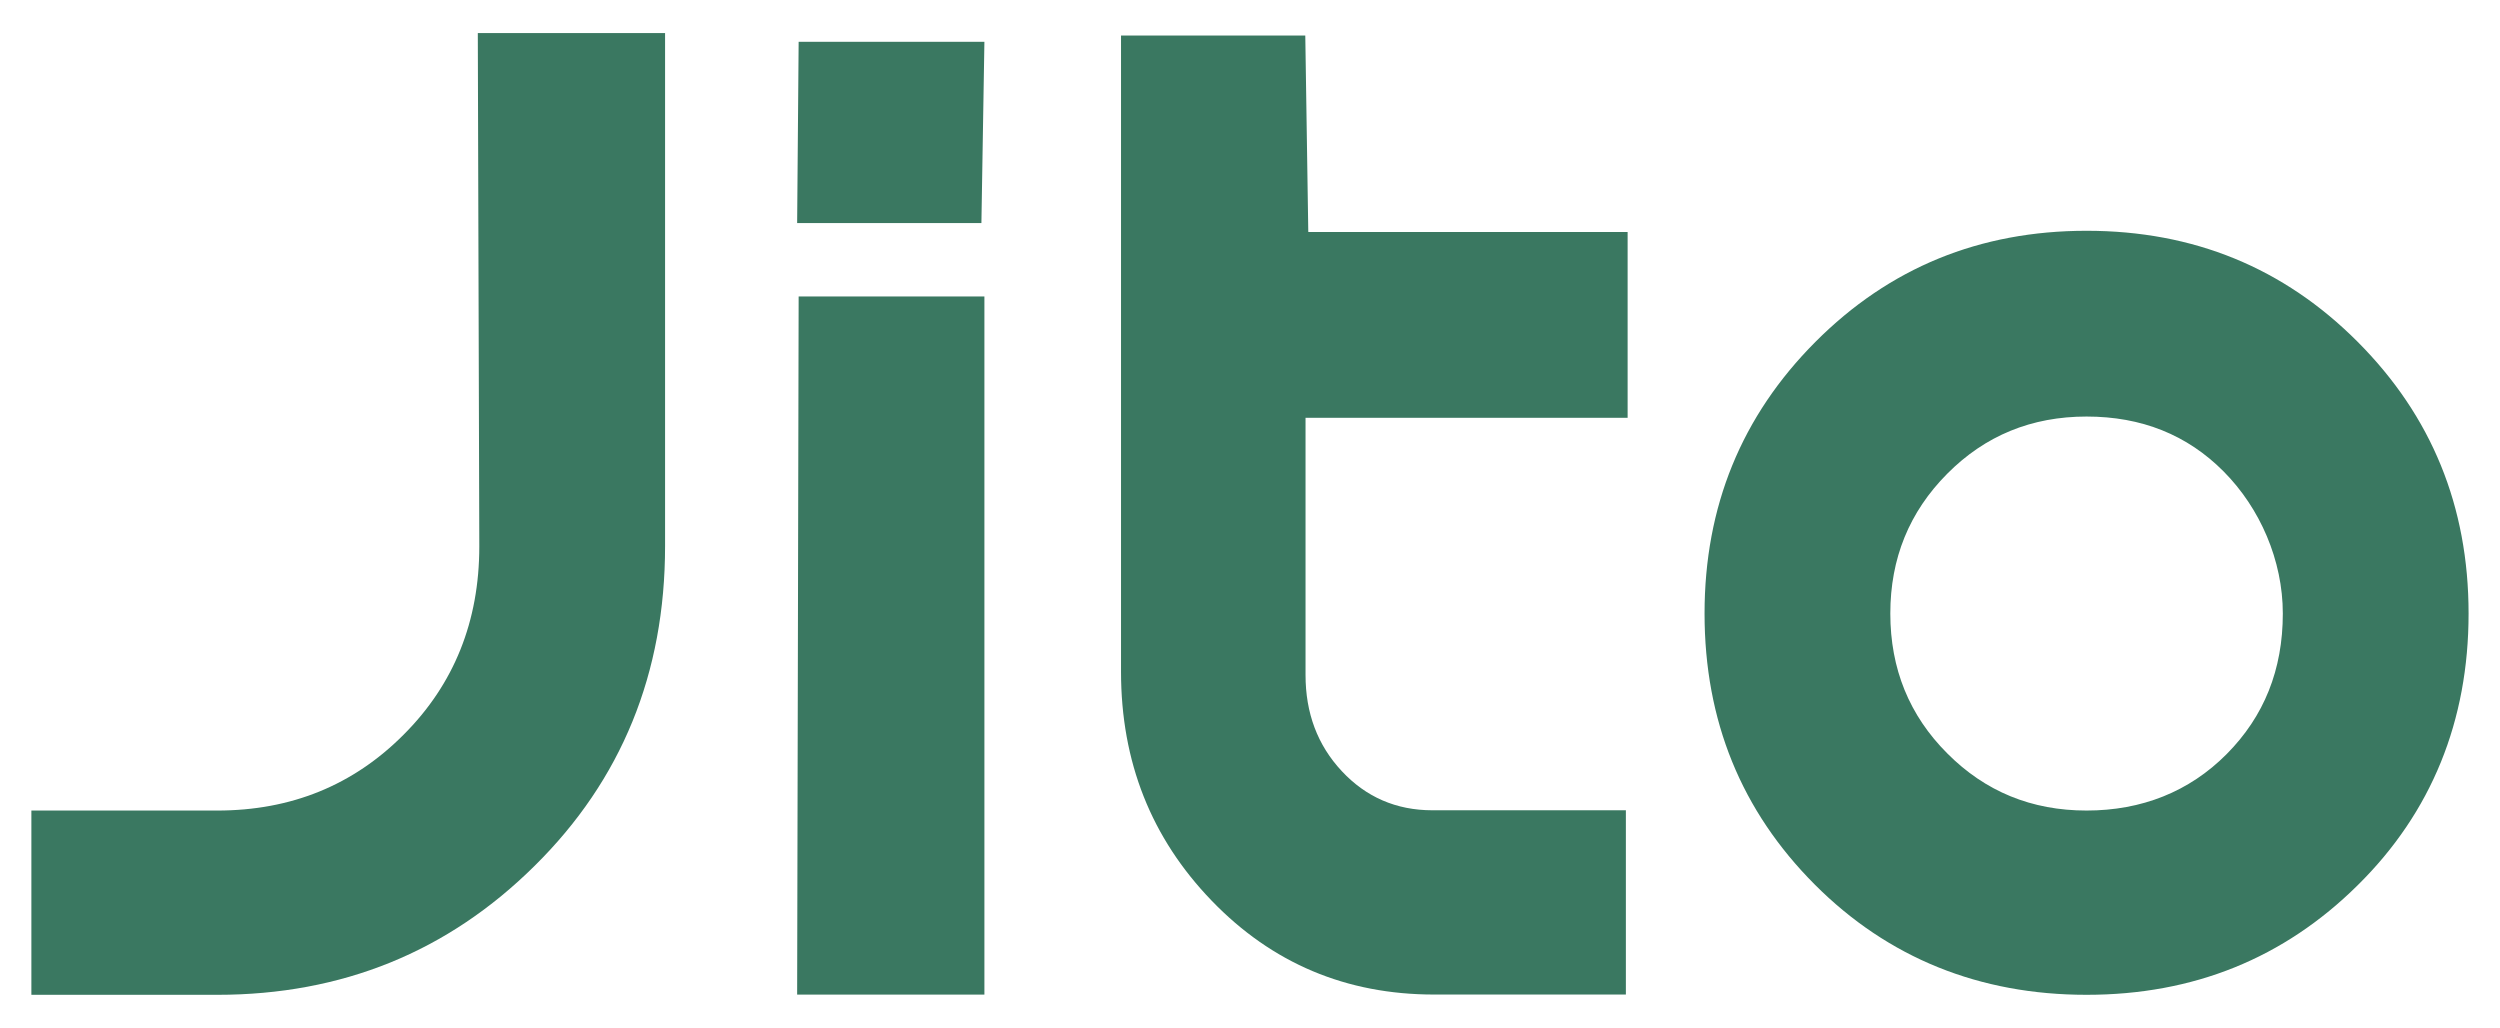 <svg width="817" height="336" viewBox="0 0 817 336" fill="none" xmlns="http://www.w3.org/2000/svg">
<path d="M217.345 178.478C217.345 220.01 203.147 254.852 174.751 282.921C146.356 311.071 111.759 325.106 70.961 325.106H10.254V264.888H70.961C95.114 264.888 115.431 256.647 131.913 240.083C148.396 223.6 156.637 203.038 156.637 178.56L156.148 10.798H217.345V178.478Z" fill="#3A7861"/>
<path d="M260.997 13.655H321.704L320.725 72.894H260.507L260.997 13.655ZM260.997 96.883H321.704V325.026H260.507L260.997 96.883Z" fill="#3A7861"/>
<path d="M427.628 75.823H531.907V136.53H426.649V220.574C426.649 233.058 430.565 243.503 438.48 251.989C446.395 260.474 456.268 264.799 468.099 264.799H531.336V325.017H468.67C439.948 325.017 415.715 314.817 395.968 294.337C376.222 273.856 366.349 248.97 366.349 219.513V11.607H426.567L427.546 75.741L427.628 75.823Z" fill="#3A7861"/>
<path d="M770.503 289.282C746.35 313.19 716.813 325.103 681.89 325.103C646.967 325.103 617.021 313.108 593.031 289.037C569.042 264.966 557.047 235.51 557.047 200.506C557.047 165.501 569.124 135.963 593.276 111.729C617.428 87.495 646.967 75.419 681.89 75.419C716.813 75.419 746.35 87.495 770.503 111.729C794.655 135.963 806.731 165.501 806.731 200.506C806.731 235.51 794.655 265.456 770.503 289.282ZM726.686 154.077C714.773 142.083 699.841 136.126 681.89 136.126C663.939 136.126 648.762 142.327 636.359 154.812C623.956 167.296 617.755 182.473 617.755 200.506C617.755 218.538 623.956 233.797 636.359 246.199C648.762 258.683 663.939 264.885 681.89 264.885C699.841 264.885 715.426 258.765 727.665 246.444C739.904 234.123 746.024 218.865 746.024 200.506C746.024 183.126 738.599 166.072 726.686 154.077Z" fill="#3A7861"/>
</svg>
